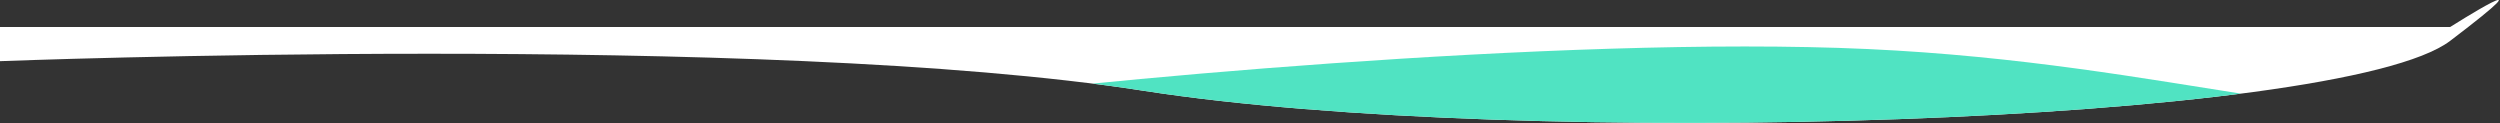 <svg xmlns="http://www.w3.org/2000/svg" width="1667" height="82" viewBox="0 0 1667 82"><rect x="0" y="0" width="1667" height="82" fill="#333333" stroke="none"/><defs><clipPath id="5ao0a"><path d="M0 40.79s509.149-19.774 762.39 19.718C1015.63 100 1560.792 82.66 1633.795 27.225c73.003-55.436-.026-9.225-.026-9.225H0z"/></clipPath></defs><g><g><path fill="#fff" d="M0 40.79s509.149-19.774 762.39 19.718C1015.63 100 1560.792 82.66 1633.795 27.225c73.003-55.436-.026-9.225-.026-9.225H0z"/></g><g clip-path="url(#5ao0a)"><path fill="#50e3c2" d="M139 131.048s377.947-48.23 473.575-61.96C708.202 55.356 1041 23.311 1245.273 32.692c204.273 9.38 332.243 60.668 436.679 36.394 104.436-24.273 124.52-29.394 124.52-29.394v107.355H139z"/></g></g></svg>